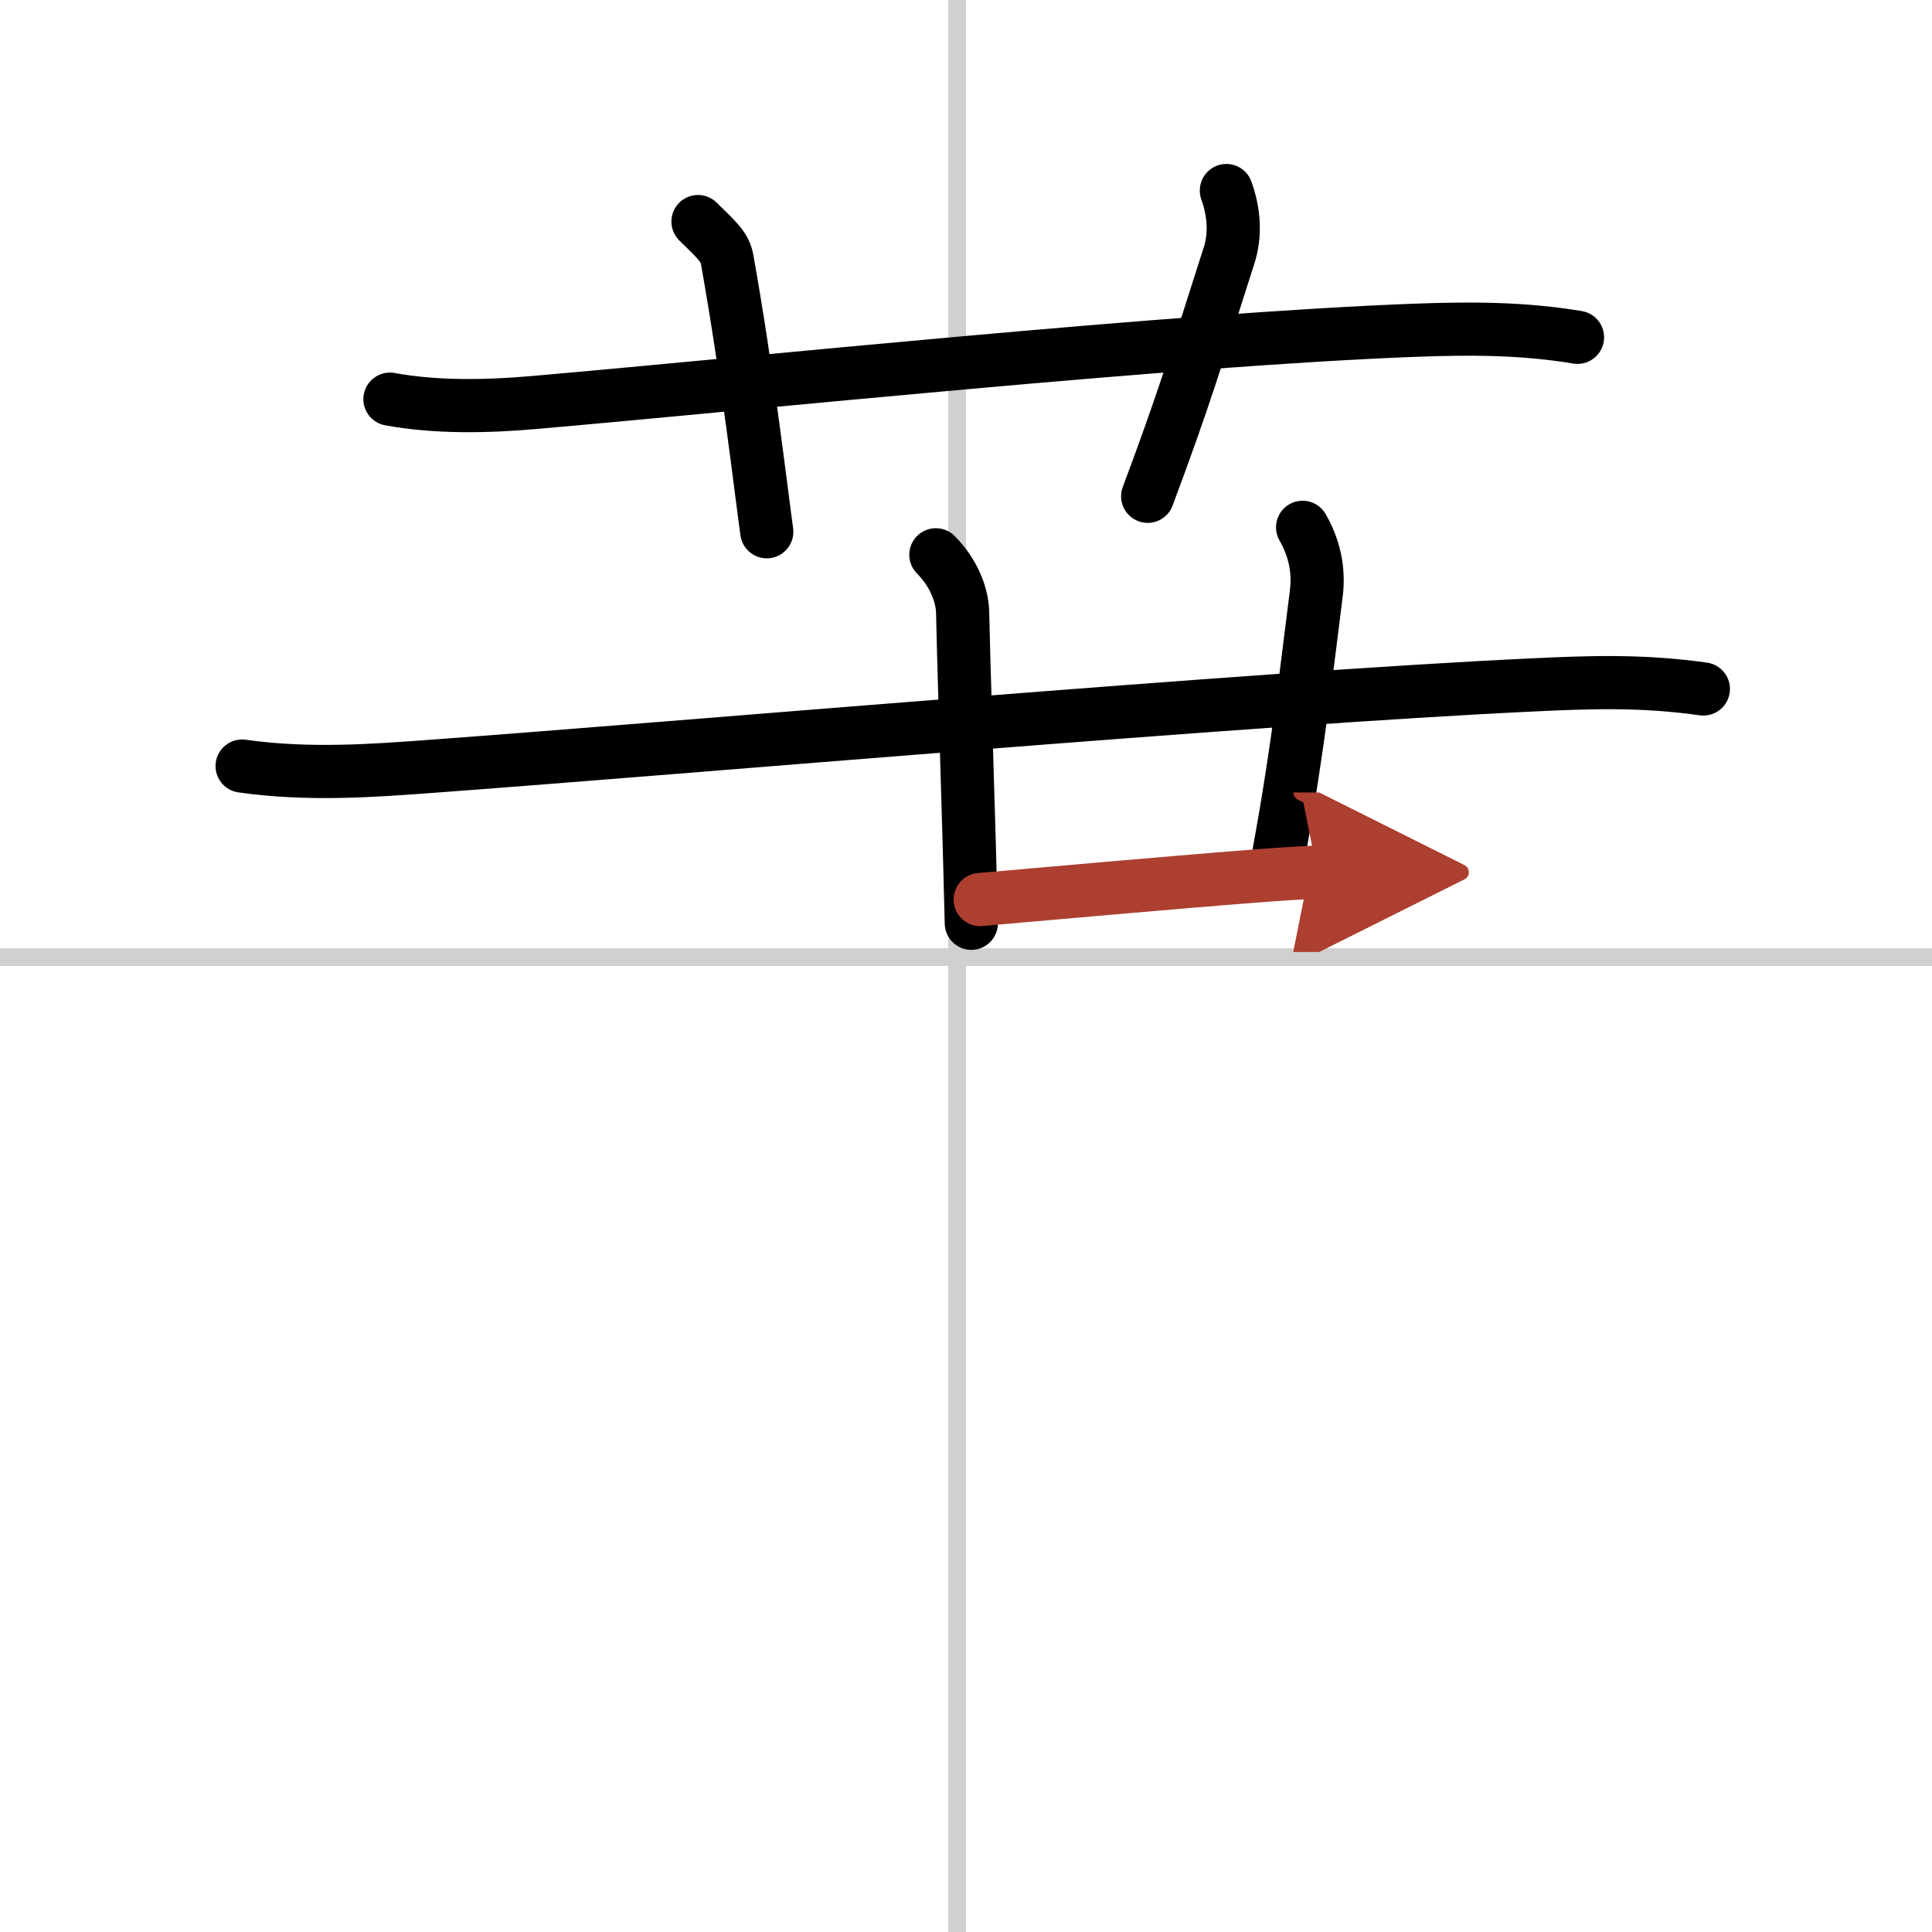 <svg width="400" height="400" viewBox="0 0 109 109" xmlns="http://www.w3.org/2000/svg"><defs><marker id="a" markerWidth="4" orient="auto" refX="1" refY="5" viewBox="0 0 10 10"><polyline points="0 0 10 5 0 10 1 5" fill="#ad3f31" stroke="#ad3f31"/></marker></defs><g fill="none" stroke="#000" stroke-linecap="round" stroke-linejoin="round" stroke-width="3"><rect width="100%" height="100%" fill="#fff" stroke="#fff"/><line x1="54" x2="54" y2="109" stroke="#d0d0d0" stroke-width="1"/><line x2="109" y1="54" y2="54" stroke="#d0d0d0" stroke-width="1"/><path d="m22 22.52c2.62 0.48 5.49 0.42 8.12 0.19 12.52-1.09 36.01-3.56 49.76-4.08 3.04-0.11 6-0.12 9.12 0.4"/><path d="m39.38 12.5c1.16 1.13 1.53 1.47 1.65 2.17 1.16 6.51 1.9 12.96 2.23 15.33"/><path d="m69.19 10.75c0.43 1.2 0.54 2.48 0.14 3.7-1.83 5.7-2.5 8-4.58 13.55"/><path d="m13.66 43.22c3.72 0.53 7.37 0.26 10.61 0.02 14.48-1.06 46.23-3.85 62.24-4.6 3.18-0.15 6.12-0.26 9.59 0.23"/><path d="m52.8 31.3c0.95 0.95 1.49 2.2 1.51 3.26 0.05 2.52 0.21 7.29 0.37 12.94 0.04 1.52 0.08 3.06 0.12 4.59"/><path d="m73.49 29.75c0.64 1.12 0.95 2.37 0.77 3.76-0.5 3.86-1 8.61-2.1 14.58"/><path d="m55.3 50.75c3.11-0.27 10.67-0.95 15.33-1.31 1.83-0.14 3.2-0.23 3.69-0.23" marker-end="url(#a)" stroke="#ad3f31"/></g></svg>
